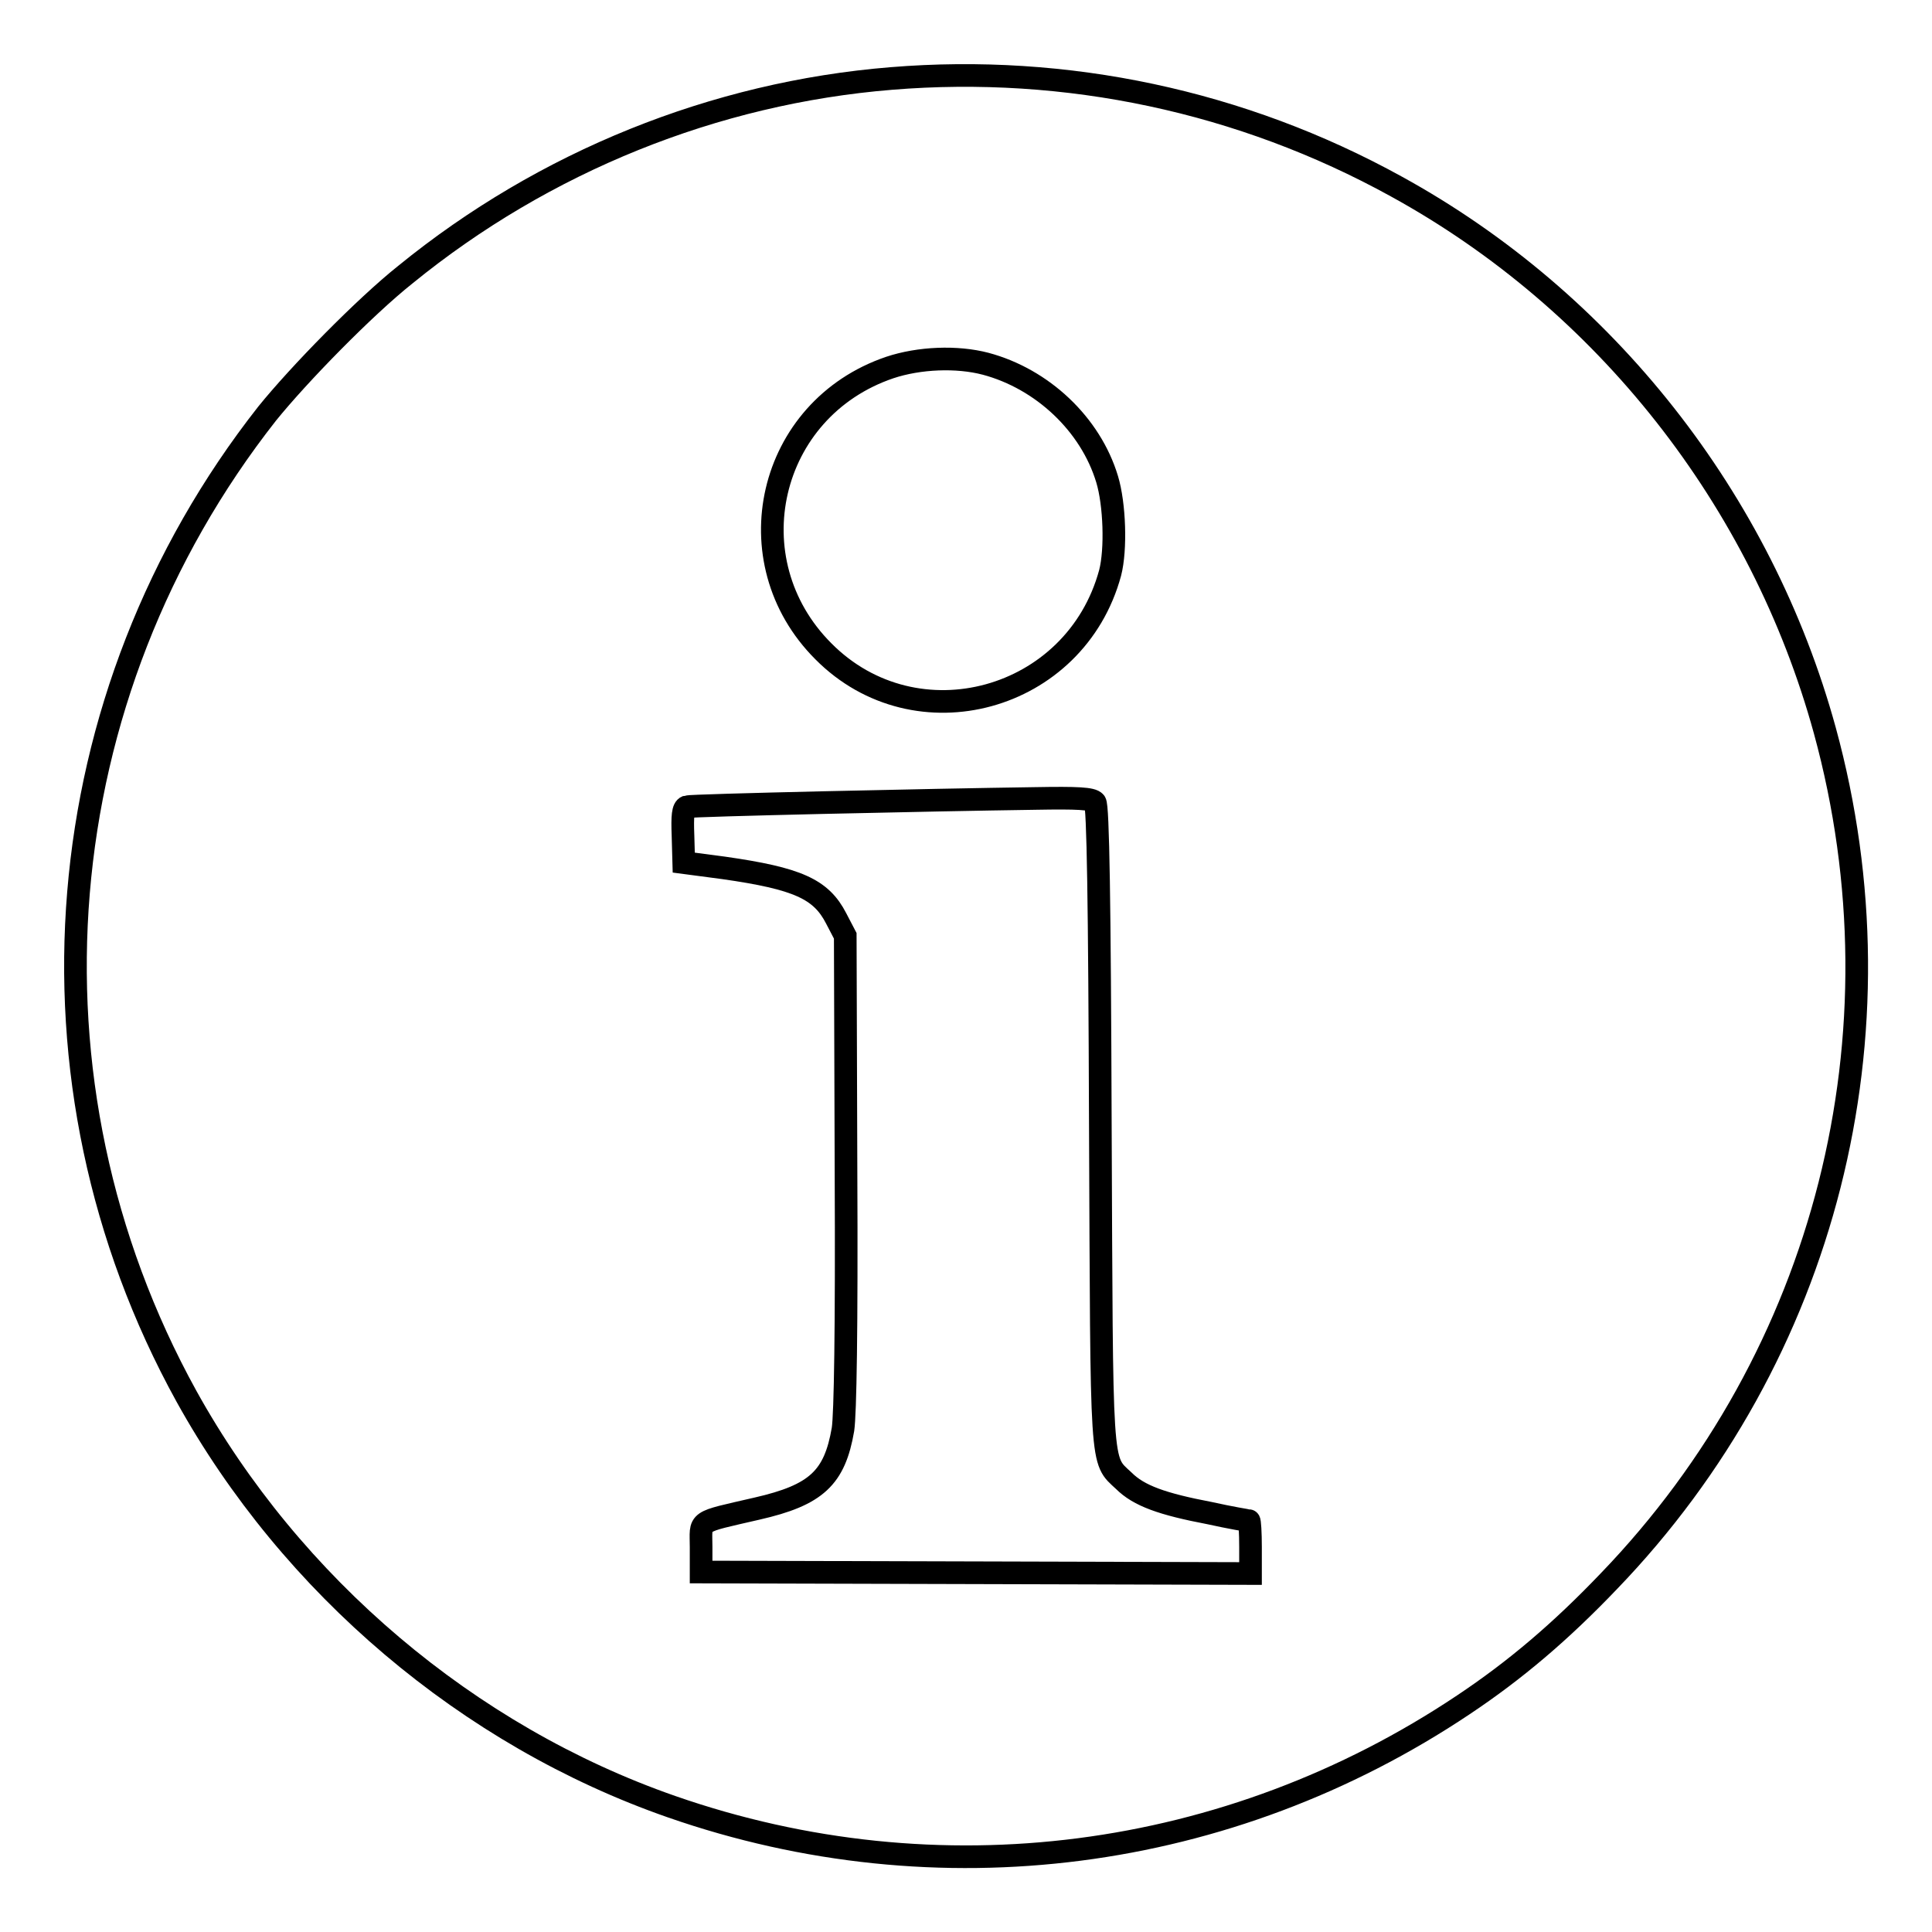 <?xml version="1.0" encoding="utf-8"?>
<!-- Svg Vector Icons : http://www.onlinewebfonts.com/icon -->
<!DOCTYPE svg PUBLIC "-//W3C//DTD SVG 1.1//EN" "http://www.w3.org/Graphics/SVG/1.1/DTD/svg11.dtd">
<svg version="1.1" xmlns="http://www.w3.org/2000/svg" xmlns:xlink="http://www.w3.org/1999/xlink" x="0px" y="0px" viewBox="0 0 256 256" enable-background="new 0 0 256 256" xml:space="preserve">
<g><g><g><path stroke-width="3" fill-opacity="0" stroke="#000000"  d="M118.1,10.4c-23.4,1.9-46,11-64.4,26c-5.4,4.3-14.1,13.2-18.3,18.4C6,92.2,1.7,143.3,24.7,185c13.9,25.1,37.3,45,64.3,54.4c35.3,12.3,73.8,7.3,104.9-13.5c6.9-4.6,12.9-9.7,19.3-16.4c28.8-29.9,39.6-72.5,28.6-112.7c-8.4-30.6-29.1-56.9-56.8-72.1C164.5,13.4,141.3,8.5,118.1,10.4z M130.6,48.2c7.5,2,13.9,8,16.1,15.3c1,3.3,1.2,9.3,0.4,12.4c-4.6,17-25.7,22.8-38,10.4c-12-12-7.4-32.1,8.8-37.6C121.8,47.4,126.8,47.2,130.6,48.2z M145.1,106.3c0.4,0.4,0.6,13.2,0.7,42.7c0.2,46.3,0,44.3,3.1,47.2c2,2,5.1,3.1,11.4,4.3c2.7,0.6,5.1,1,5.2,1c0.1,0,0.2,1.6,0.2,3.5v3.5l-36.4-0.1l-36.4-0.1V205c0-3.7-0.8-3.2,7.4-5.1c7.9-1.8,10.3-4.1,11.4-10.5c0.3-2,0.5-13.1,0.4-34.2L112,124l-1.2-2.3c-2-3.9-5.1-5.3-14.9-6.7l-5.3-0.7l-0.1-3.6c-0.1-2.6,0-3.6,0.5-3.8c0.6-0.2,32.1-0.9,46.2-1.1C142.8,105.7,144.7,105.8,145.1,106.3z"/></g></g></g>
</svg>